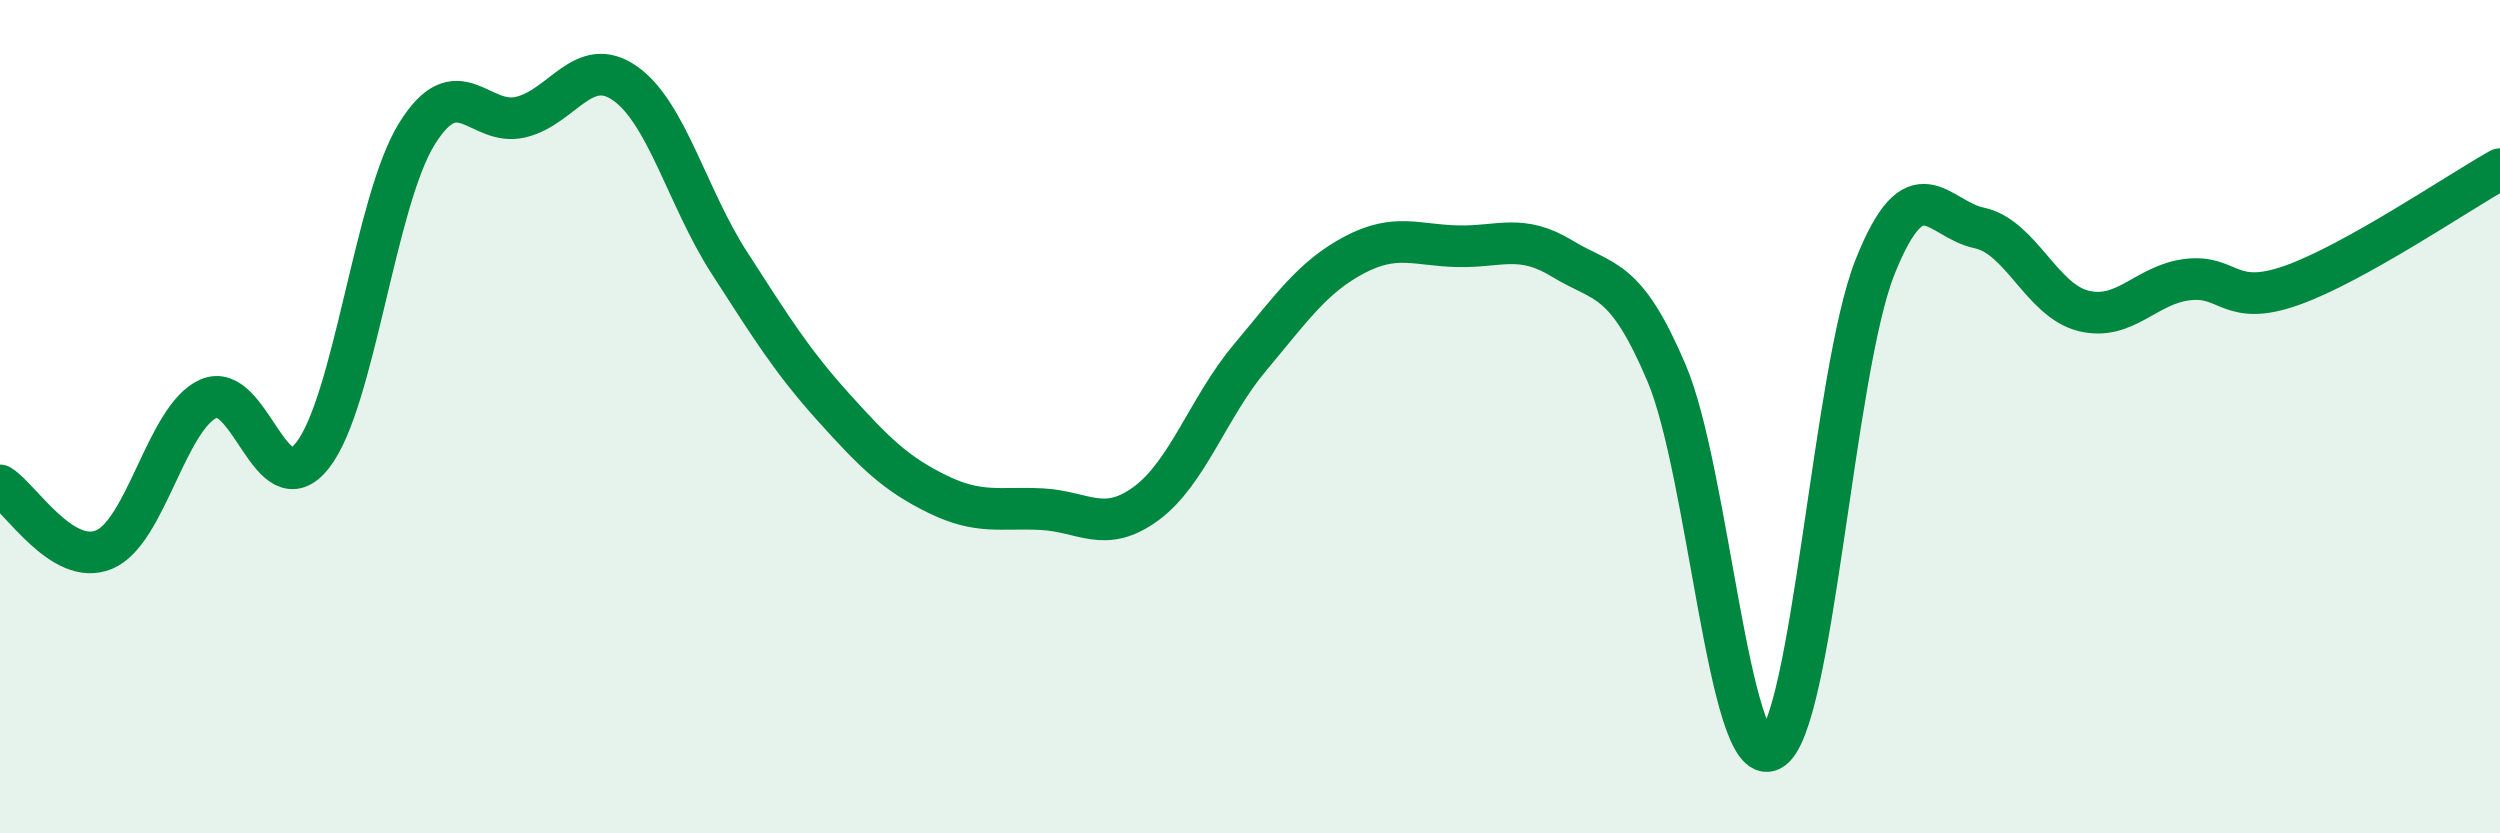 
    <svg width="60" height="20" viewBox="0 0 60 20" xmlns="http://www.w3.org/2000/svg">
      <path
        d="M 0,11.65 C 0.5,11.96 1.5,13.61 2.5,13.19 C 3.5,12.77 4,10.02 5,9.57 C 6,9.12 6.5,12.2 7.5,10.93 C 8.5,9.66 9,4.84 10,3.22 C 11,1.6 11.5,3.05 12.5,2.81 C 13.5,2.57 14,1.3 15,2 C 16,2.7 16.5,4.75 17.5,6.3 C 18.5,7.85 19,8.66 20,9.77 C 21,10.88 21.5,11.37 22.5,11.86 C 23.5,12.35 24,12.17 25,12.22 C 26,12.27 26.5,12.82 27.5,12.09 C 28.5,11.36 29,9.77 30,8.58 C 31,7.39 31.5,6.65 32.5,6.12 C 33.5,5.59 34,5.89 35,5.91 C 36,5.93 36.5,5.6 37.5,6.21 C 38.5,6.82 39,6.6 40,8.96 C 41,11.32 41.5,18.51 42.5,18 C 43.5,17.49 44,8.92 45,6.41 C 46,3.9 46.5,5.26 47.5,5.47 C 48.5,5.68 49,7.21 50,7.46 C 51,7.71 51.5,6.83 52.5,6.71 C 53.5,6.59 53.5,7.38 55,6.85 C 56.5,6.32 59,4.62 60,4.06L60 20L0 20Z"
        fill="#008740"
        opacity="0.1"
        stroke-linecap="round"
        stroke-linejoin="round"
      />
      <path
        d="M 0,11.65 C 0.5,11.96 1.5,13.61 2.5,13.19 C 3.5,12.77 4,10.02 5,9.57 C 6,9.12 6.5,12.2 7.5,10.93 C 8.5,9.66 9,4.84 10,3.22 C 11,1.6 11.5,3.05 12.5,2.81 C 13.5,2.57 14,1.3 15,2 C 16,2.7 16.5,4.75 17.5,6.3 C 18.5,7.85 19,8.66 20,9.77 C 21,10.88 21.5,11.37 22.5,11.86 C 23.5,12.35 24,12.17 25,12.22 C 26,12.27 26.5,12.82 27.5,12.09 C 28.5,11.36 29,9.77 30,8.58 C 31,7.39 31.5,6.65 32.5,6.12 C 33.5,5.59 34,5.89 35,5.91 C 36,5.93 36.5,5.6 37.5,6.21 C 38.5,6.82 39,6.6 40,8.96 C 41,11.32 41.5,18.51 42.5,18 C 43.5,17.49 44,8.92 45,6.41 C 46,3.9 46.5,5.26 47.5,5.47 C 48.5,5.68 49,7.21 50,7.46 C 51,7.71 51.5,6.83 52.5,6.71 C 53.5,6.59 53.5,7.38 55,6.85 C 56.5,6.32 59,4.62 60,4.06"
        stroke="#008740"
        stroke-width="1"
        fill="none"
        stroke-linecap="round"
        stroke-linejoin="round"
      />
    </svg>
  